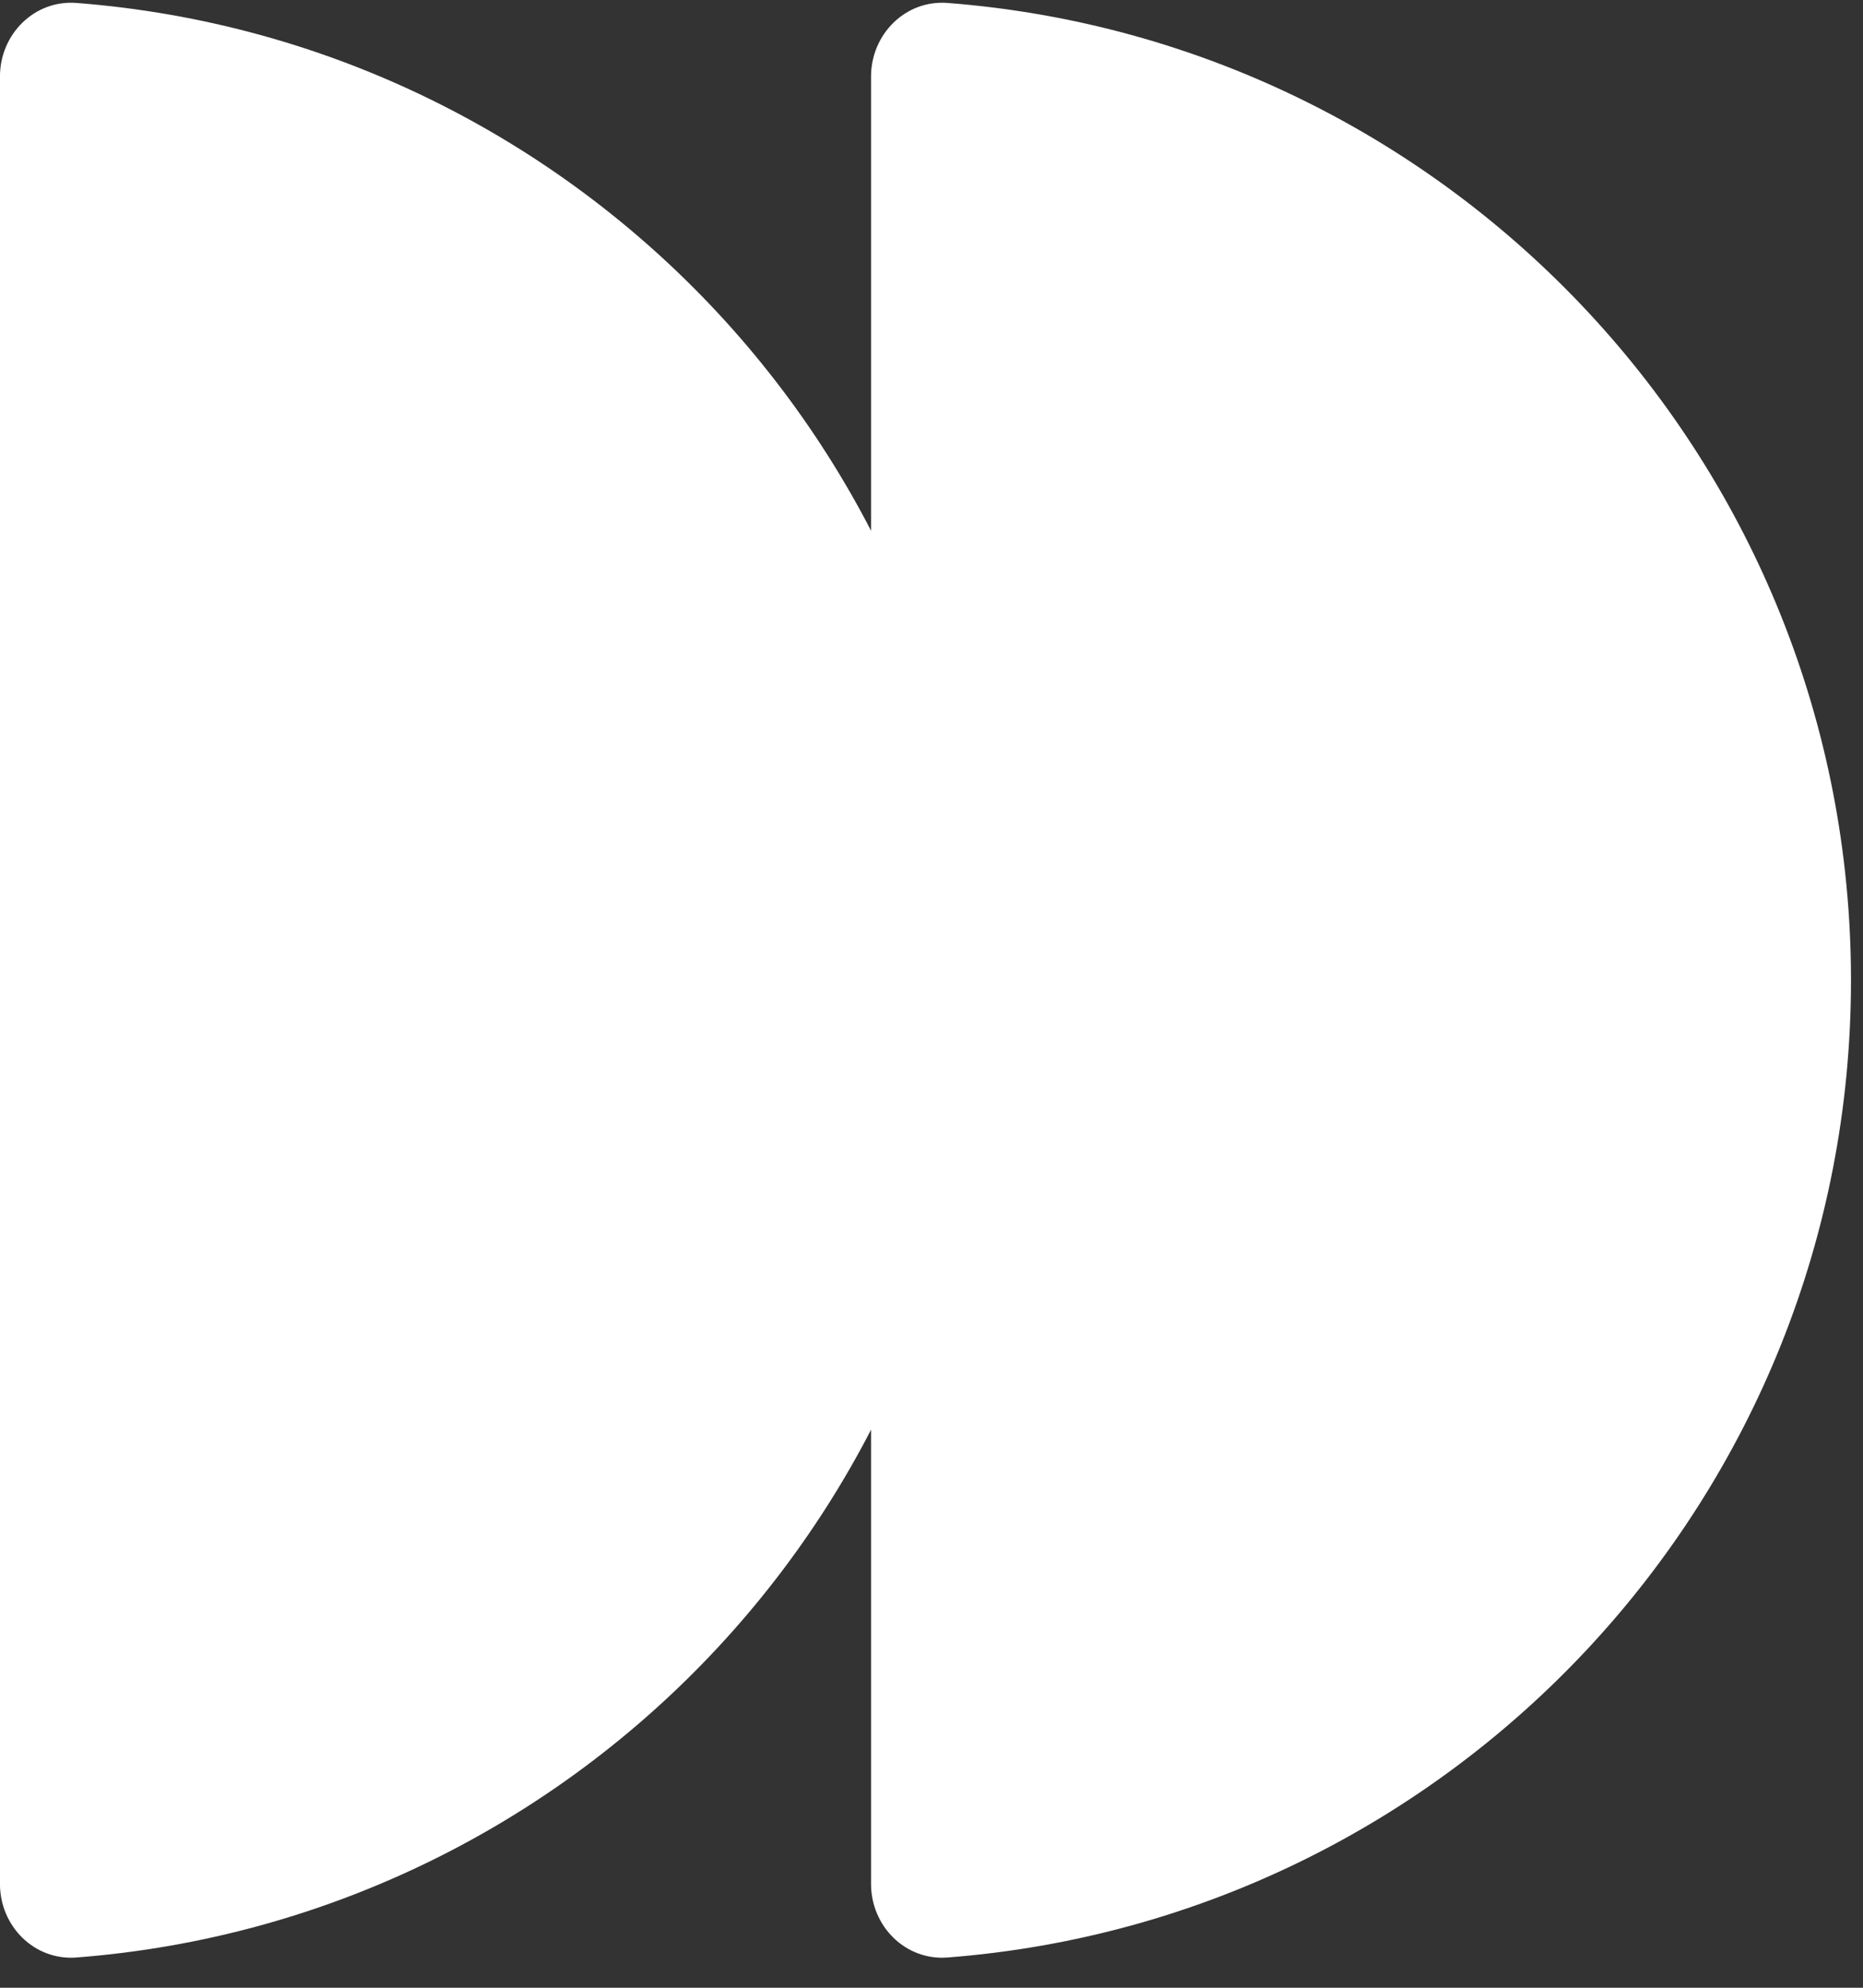<?xml version="1.0" encoding="UTF-8"?> <svg xmlns="http://www.w3.org/2000/svg" width="60" height="64" viewBox="0 0 60 64" fill="none"><rect x="0" y="0" width="60" height="64" fill="#333333" stroke="none"/><path d="M31.56 31.561C31.56 14.959 18.742 1.352 2.463 0.095C1.106 -0.01 -0.001 1.103 -0.001 2.464L-0.001 60.657C-0.001 62.018 1.106 63.131 2.463 63.026C18.742 61.769 31.56 48.162 31.56 31.561Z" fill="white"></path><path d="M59.613 31.561C59.613 14.959 46.796 1.352 30.517 0.095C29.16 -0.01 28.053 1.103 28.053 2.464L28.053 60.657C28.053 62.018 29.16 63.131 30.517 63.026C46.796 61.769 59.613 48.162 59.613 31.561Z" fill="white"></path></svg> 